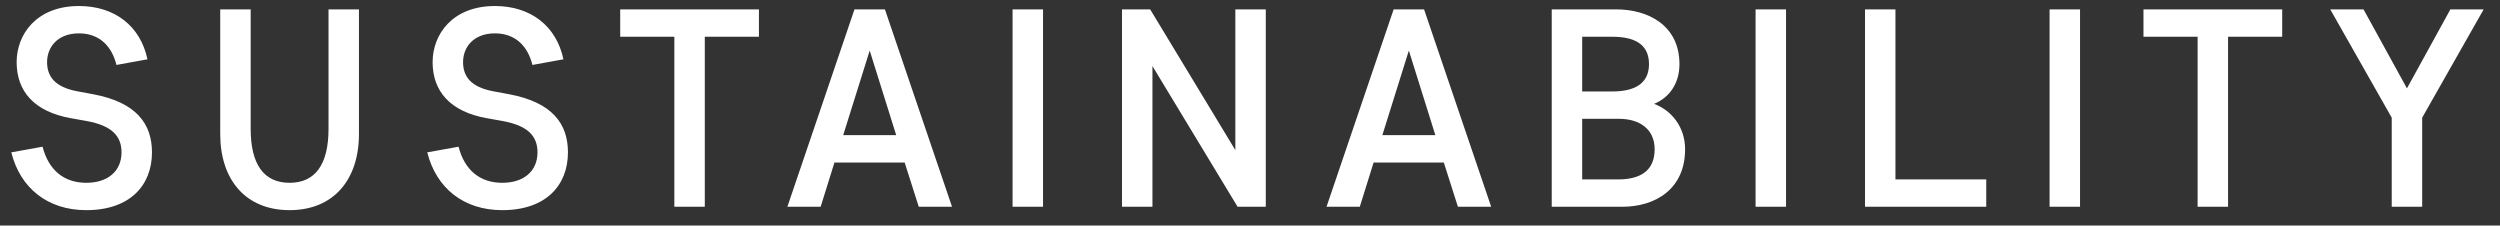 <svg width="133" height="12" viewBox="0 0 133 12" fill="none" xmlns="http://www.w3.org/2000/svg">
<rect x="0" y="0" width="133" height="12" fill="#333333" stroke="none"/>
<path d="M8.085 8.105C8.085 9.845 6.93 11.18 4.59 11.18C2.535 11.18 1.08 10.01 0.6 8.105L2.265 7.805C2.58 9.035 3.39 9.725 4.59 9.725C5.73 9.725 6.465 9.11 6.465 8.105C6.465 7.205 5.91 6.68 4.62 6.44L3.78 6.29C1.83 5.945 0.885 4.865 0.885 3.305C0.885 1.835 1.935 0.32 4.2 0.32C6.105 0.32 7.47 1.385 7.845 3.155L6.195 3.455C5.955 2.48 5.31 1.775 4.2 1.775C3.06 1.775 2.505 2.51 2.505 3.305C2.505 4.055 2.91 4.625 4.08 4.85L4.965 5.015C7.275 5.45 8.085 6.605 8.085 8.105ZM13.336 0.5V6.86C13.336 8.75 14.041 9.725 15.406 9.725C16.771 9.725 17.477 8.75 17.477 6.86V0.5H19.096V7.13C19.096 9.56 17.747 11.18 15.406 11.18C13.066 11.18 11.716 9.56 11.716 7.13V0.5H13.336ZM30.215 8.105C30.215 9.845 29.06 11.18 26.72 11.18C24.665 11.18 23.21 10.01 22.73 8.105L24.395 7.805C24.71 9.035 25.52 9.725 26.72 9.725C27.86 9.725 28.595 9.11 28.595 8.105C28.595 7.205 28.04 6.68 26.75 6.44L25.91 6.29C23.96 5.945 23.015 4.865 23.015 3.305C23.015 1.835 24.065 0.32 26.33 0.32C28.235 0.32 29.6 1.385 29.975 3.155L28.325 3.455C28.085 2.48 27.44 1.775 26.33 1.775C25.19 1.775 24.635 2.51 24.635 3.305C24.635 4.055 25.04 4.625 26.21 4.85L27.095 5.015C29.405 5.45 30.215 6.605 30.215 8.105ZM32.995 1.955V0.5H40.375V1.955H37.495V11H35.875V1.955H32.995ZM48.878 11L48.128 8.645H44.393L43.658 11H41.888L45.458 0.5H47.078L50.648 11H48.878ZM46.268 2.69L44.858 7.19H47.678L46.268 2.69ZM55.489 0.5V11H53.869V0.5H55.489ZM65.84 11L61.31 3.515V11H59.69V0.5H61.19L65.72 7.985V0.5H67.34V11H65.84ZM77.561 11L76.811 8.645H73.076L72.341 11H70.571L74.141 0.5H75.761L79.331 11H77.561ZM74.951 2.69L73.541 7.19H76.361L74.951 2.69ZM86.302 11H82.552V0.5H86.002C87.622 0.5 89.347 1.31 89.347 3.41C89.347 4.445 88.807 5.195 87.997 5.525C88.957 5.885 89.647 6.785 89.647 7.94C89.647 10.055 88.072 11 86.302 11ZM86.122 6.32H84.172V9.545H86.077C87.352 9.545 88.027 9.02 88.027 7.94C88.027 6.86 87.217 6.32 86.122 6.32ZM84.172 4.865H85.777C86.902 4.865 87.727 4.49 87.727 3.41C87.727 2.315 86.902 1.955 85.777 1.955H84.172V4.865ZM95.017 0.5V11H93.397V0.5H95.017ZM99.218 11V0.5H100.838V9.545H105.668V11H99.218ZM110.658 0.5V11H109.038V0.5H110.658ZM114.033 1.955V0.5H121.413V1.955H118.533V11H116.913V1.955H114.033ZM128.05 4.7L130.36 0.5H132.13L128.86 6.26V11H127.24V6.26L123.97 0.5H125.74L128.05 4.7Z" fill="white"/>
</svg>
